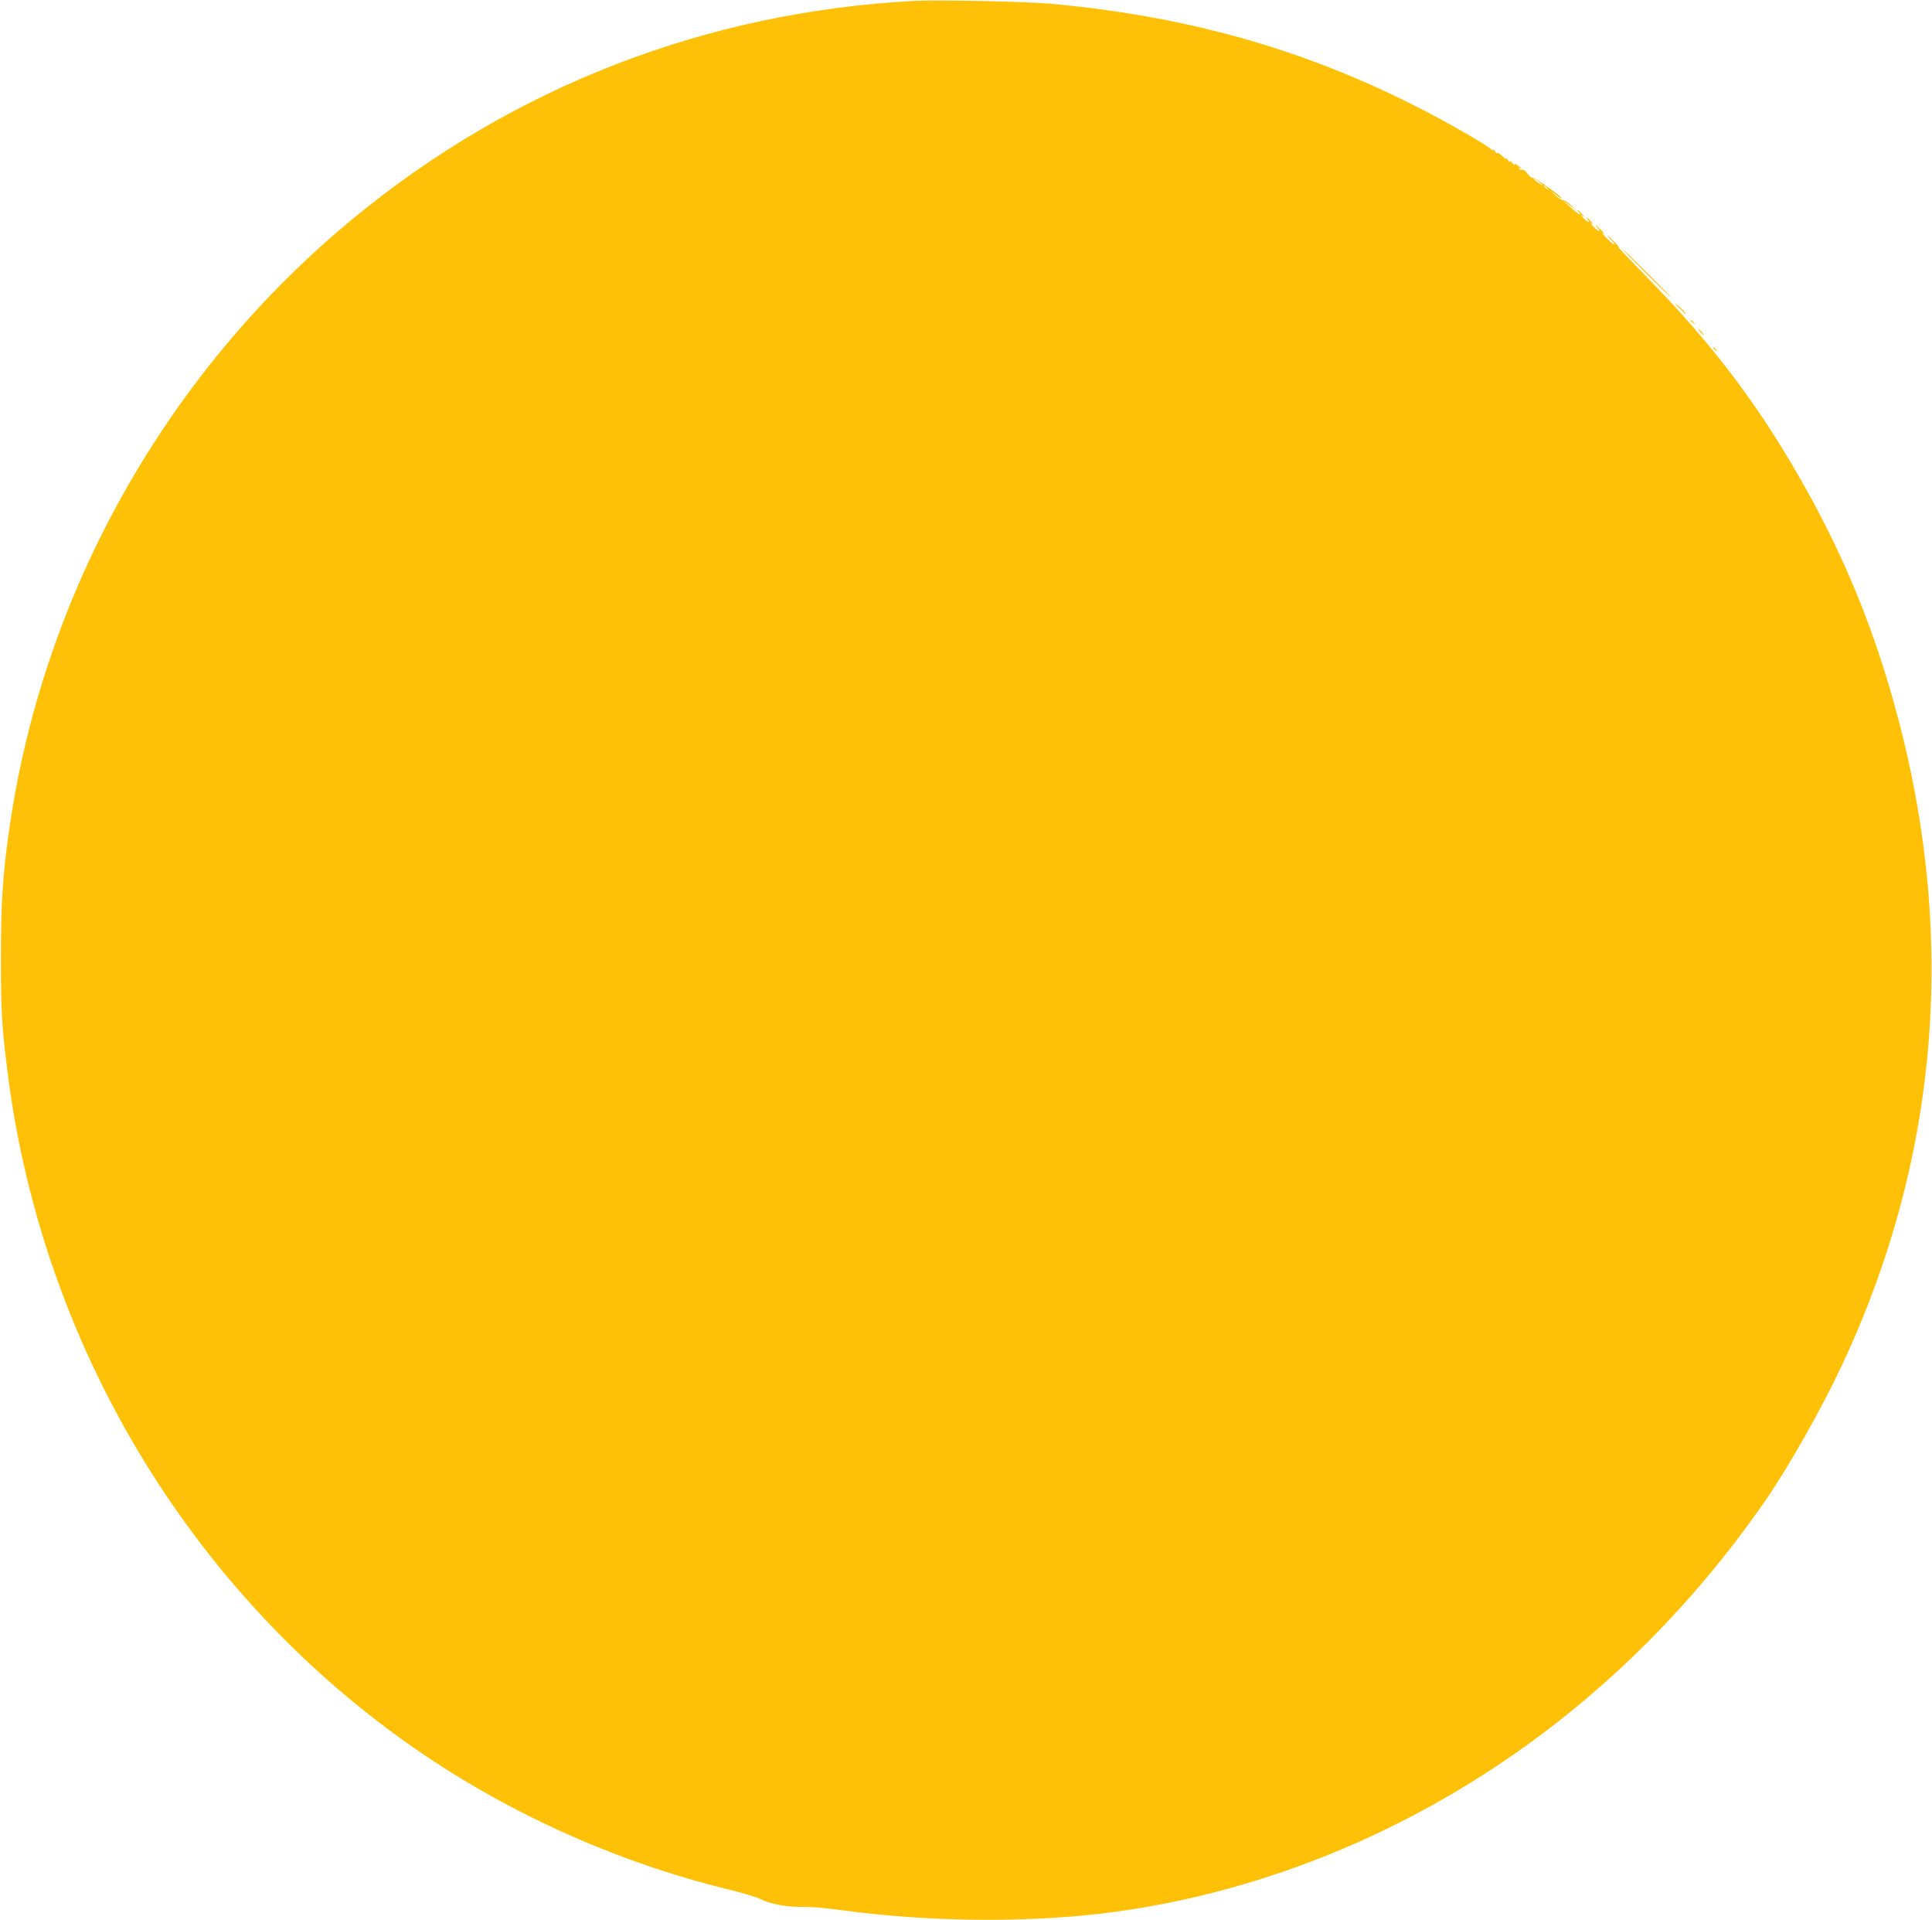 <?xml version="1.0" standalone="no"?>
<!DOCTYPE svg PUBLIC "-//W3C//DTD SVG 20010904//EN"
 "http://www.w3.org/TR/2001/REC-SVG-20010904/DTD/svg10.dtd">
<svg version="1.0" xmlns="http://www.w3.org/2000/svg"
 width="1280pt" height="1272pt" viewBox="0 0 1280 1272"
 preserveAspectRatio="xMidYMid meet">
<g transform="translate(0,1272) scale(0.1,-0.1)"
fill="#ffc107" stroke="none">
<path d="M6055 12714 c-1373 -73 -2649 -566 -3705 -1433 -1240 -1017 -2064
-2478 -2289 -4056 -43 -298 -55 -490 -55 -850 0 -352 6 -459 45 -765 227
-1785 1193 -3405 2644 -4435 633 -449 1380 -789 2140 -973 88 -22 179 -49 202
-61 60 -30 161 -51 245 -52 102 0 155 -4 293 -22 598 -81 1260 -85 1805 -12
1187 160 2337 699 3265 1531 397 355 751 759 1058 1204 152 222 369 606 501
888 655 1398 768 2899 335 4417 -141 497 -325 940 -572 1383 -302 541 -611
952 -1057 1407 -118 121 -204 211 -190 200 14 -11 5 2 -20 28 -24 26 -46 47
-49 47 -3 0 8 -13 24 -30 16 -16 24 -30 19 -30 -5 0 -30 21 -54 47 -25 26 -34
39 -20 28 16 -12 12 -6 -9 18 -19 20 -37 37 -40 37 -2 0 4 -9 14 -20 10 -11
14 -20 8 -20 -5 0 -22 14 -39 32 -16 18 -20 26 -9 18 15 -11 14 -8 -4 13 -25
28 -43 38 -21 12 22 -27 -6 -16 -31 12 -18 21 -19 24 -4 13 15 -11 14 -8 -4
13 -25 28 -43 38 -21 12 26 -31 -7 -12 -55 32 l-50 45 45 -32 45 -32 -39 35
c-22 19 -44 33 -50 31 -6 -2 -29 12 -51 32 l-40 36 45 -34 c24 -18 41 -28 37
-21 -13 21 -179 138 -192 135 -7 -1 -23 11 -35 28 -13 18 -28 29 -36 26 -7 -3
-16 0 -20 6 -4 7 -3 8 4 4 24 -15 11 2 -14 19 -18 12 -24 13 -19 4 4 -8 -3 -3
-15 11 -12 14 -19 18 -15 10 4 -8 -3 -4 -15 10 -12 14 -18 18 -14 10 4 -8 -5
-2 -19 13 -15 15 -31 26 -36 23 -5 -3 -12 1 -15 10 -4 9 -9 14 -13 11 -3 -4
-11 0 -17 7 -6 8 -87 58 -181 112 -854 489 -1714 756 -2730 849 -161 15 -753
27 -910 19z m4165 -1220 c0 -3 -13 4 -30 16 -16 12 -30 24 -30 26 0 3 14 -4
30 -16 17 -12 30 -24 30 -26z m31 -21 c13 -16 12 -17 -3 -4 -10 7 -18 15 -18
17 0 8 8 3 21 -13z"/>
<path d="M10905 10910 c88 -88 162 -160 165 -160 3 0 -67 72 -155 160 -88 88
-162 160 -165 160 -3 0 67 -72 155 -160z"/>
<path d="M11130 10675 c19 -19 36 -35 39 -35 3 0 -10 16 -29 35 -19 19 -36 35
-39 35 -3 0 10 -16 29 -35z"/>
<path d="M11200 10596 c0 -2 8 -10 18 -17 15 -13 16 -12 3 4 -13 16 -21 21
-21 13z"/>
<path d="M11265 10520 c10 -11 20 -20 23 -20 3 0 -3 9 -13 20 -10 11 -20 20
-23 20 -3 0 3 -9 13 -20z"/>
<path d="M11350 10416 c0 -2 8 -10 18 -17 15 -13 16 -12 3 4 -13 16 -21 21
-21 13z"/>
</g>
</svg>
